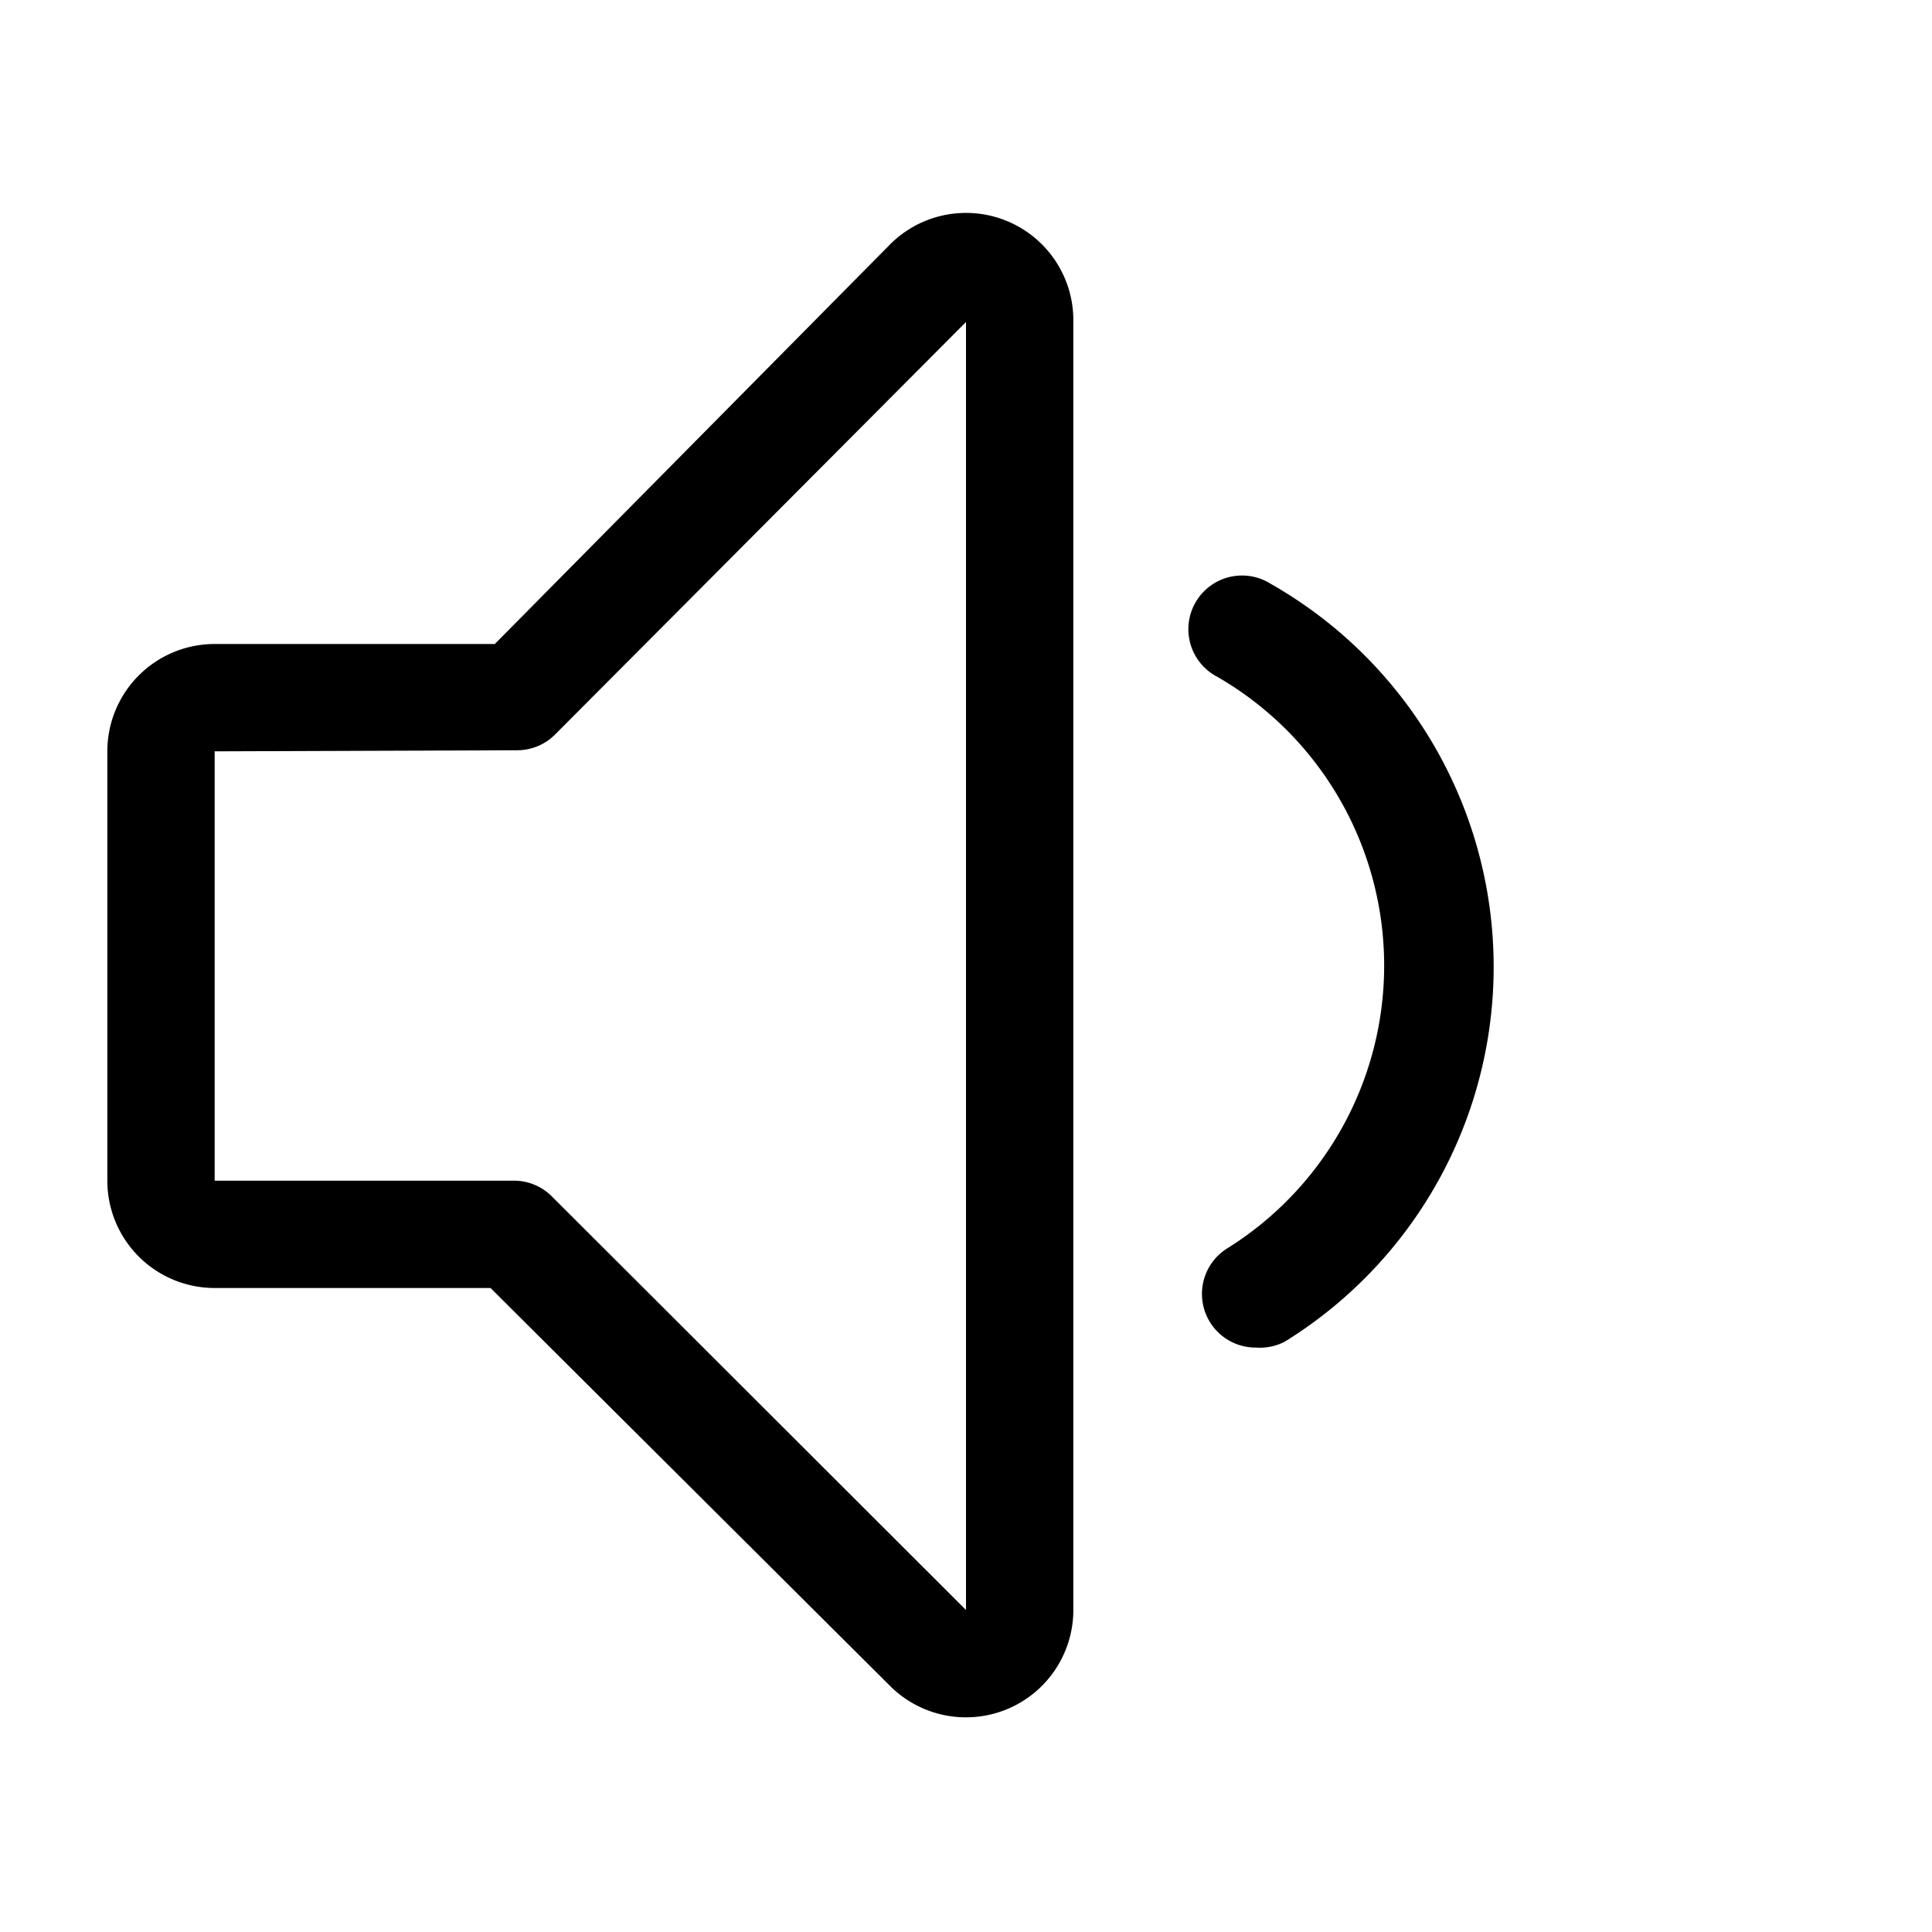 <?xml version="1.0" encoding="utf-8"?><!-- Uploaded to: SVG Repo, www.svgrepo.com, Generator: SVG Repo Mixer Tools -->
<svg fill="#000000" width="800px" height="800px" viewBox="0 0 36 36" version="1.1"  preserveAspectRatio="xMidYMid meet" xmlns="http://www.w3.org/2000/svg" xmlns:xlink="http://www.w3.org/1999/xlink">
    <title>volume-down-line</title>
    <path class="clr-i-outline clr-i-outline-path-1" d="M23.41,25.11a1,1,0,0,1-.54-1.85,6.21,6.21,0,0,0-.19-10.65,1,1,0,1,1,1-1.73A8.21,8.21,0,0,1,23.94,25,1,1,0,0,1,23.41,25.11Z"></path><path class="clr-i-outline clr-i-outline-path-2" d="M18,32a2,2,0,0,1-1.42-.59L9.14,24H4a2,2,0,0,1-2-2V14a2,2,0,0,1,2-2H9.22l7.33-7.41A2,2,0,0,1,20,6V30a2,2,0,0,1-1.24,1.85A2,2,0,0,1,18,32ZM4,14v8H9.56a1,1,0,0,1,.71.28L18,30V6l-7.65,7.68a1,1,0,0,1-.71.3ZM18,6Z"></path>
    <rect x="0" y="0" width="36" height="36" fill-opacity="0"/>
</svg>